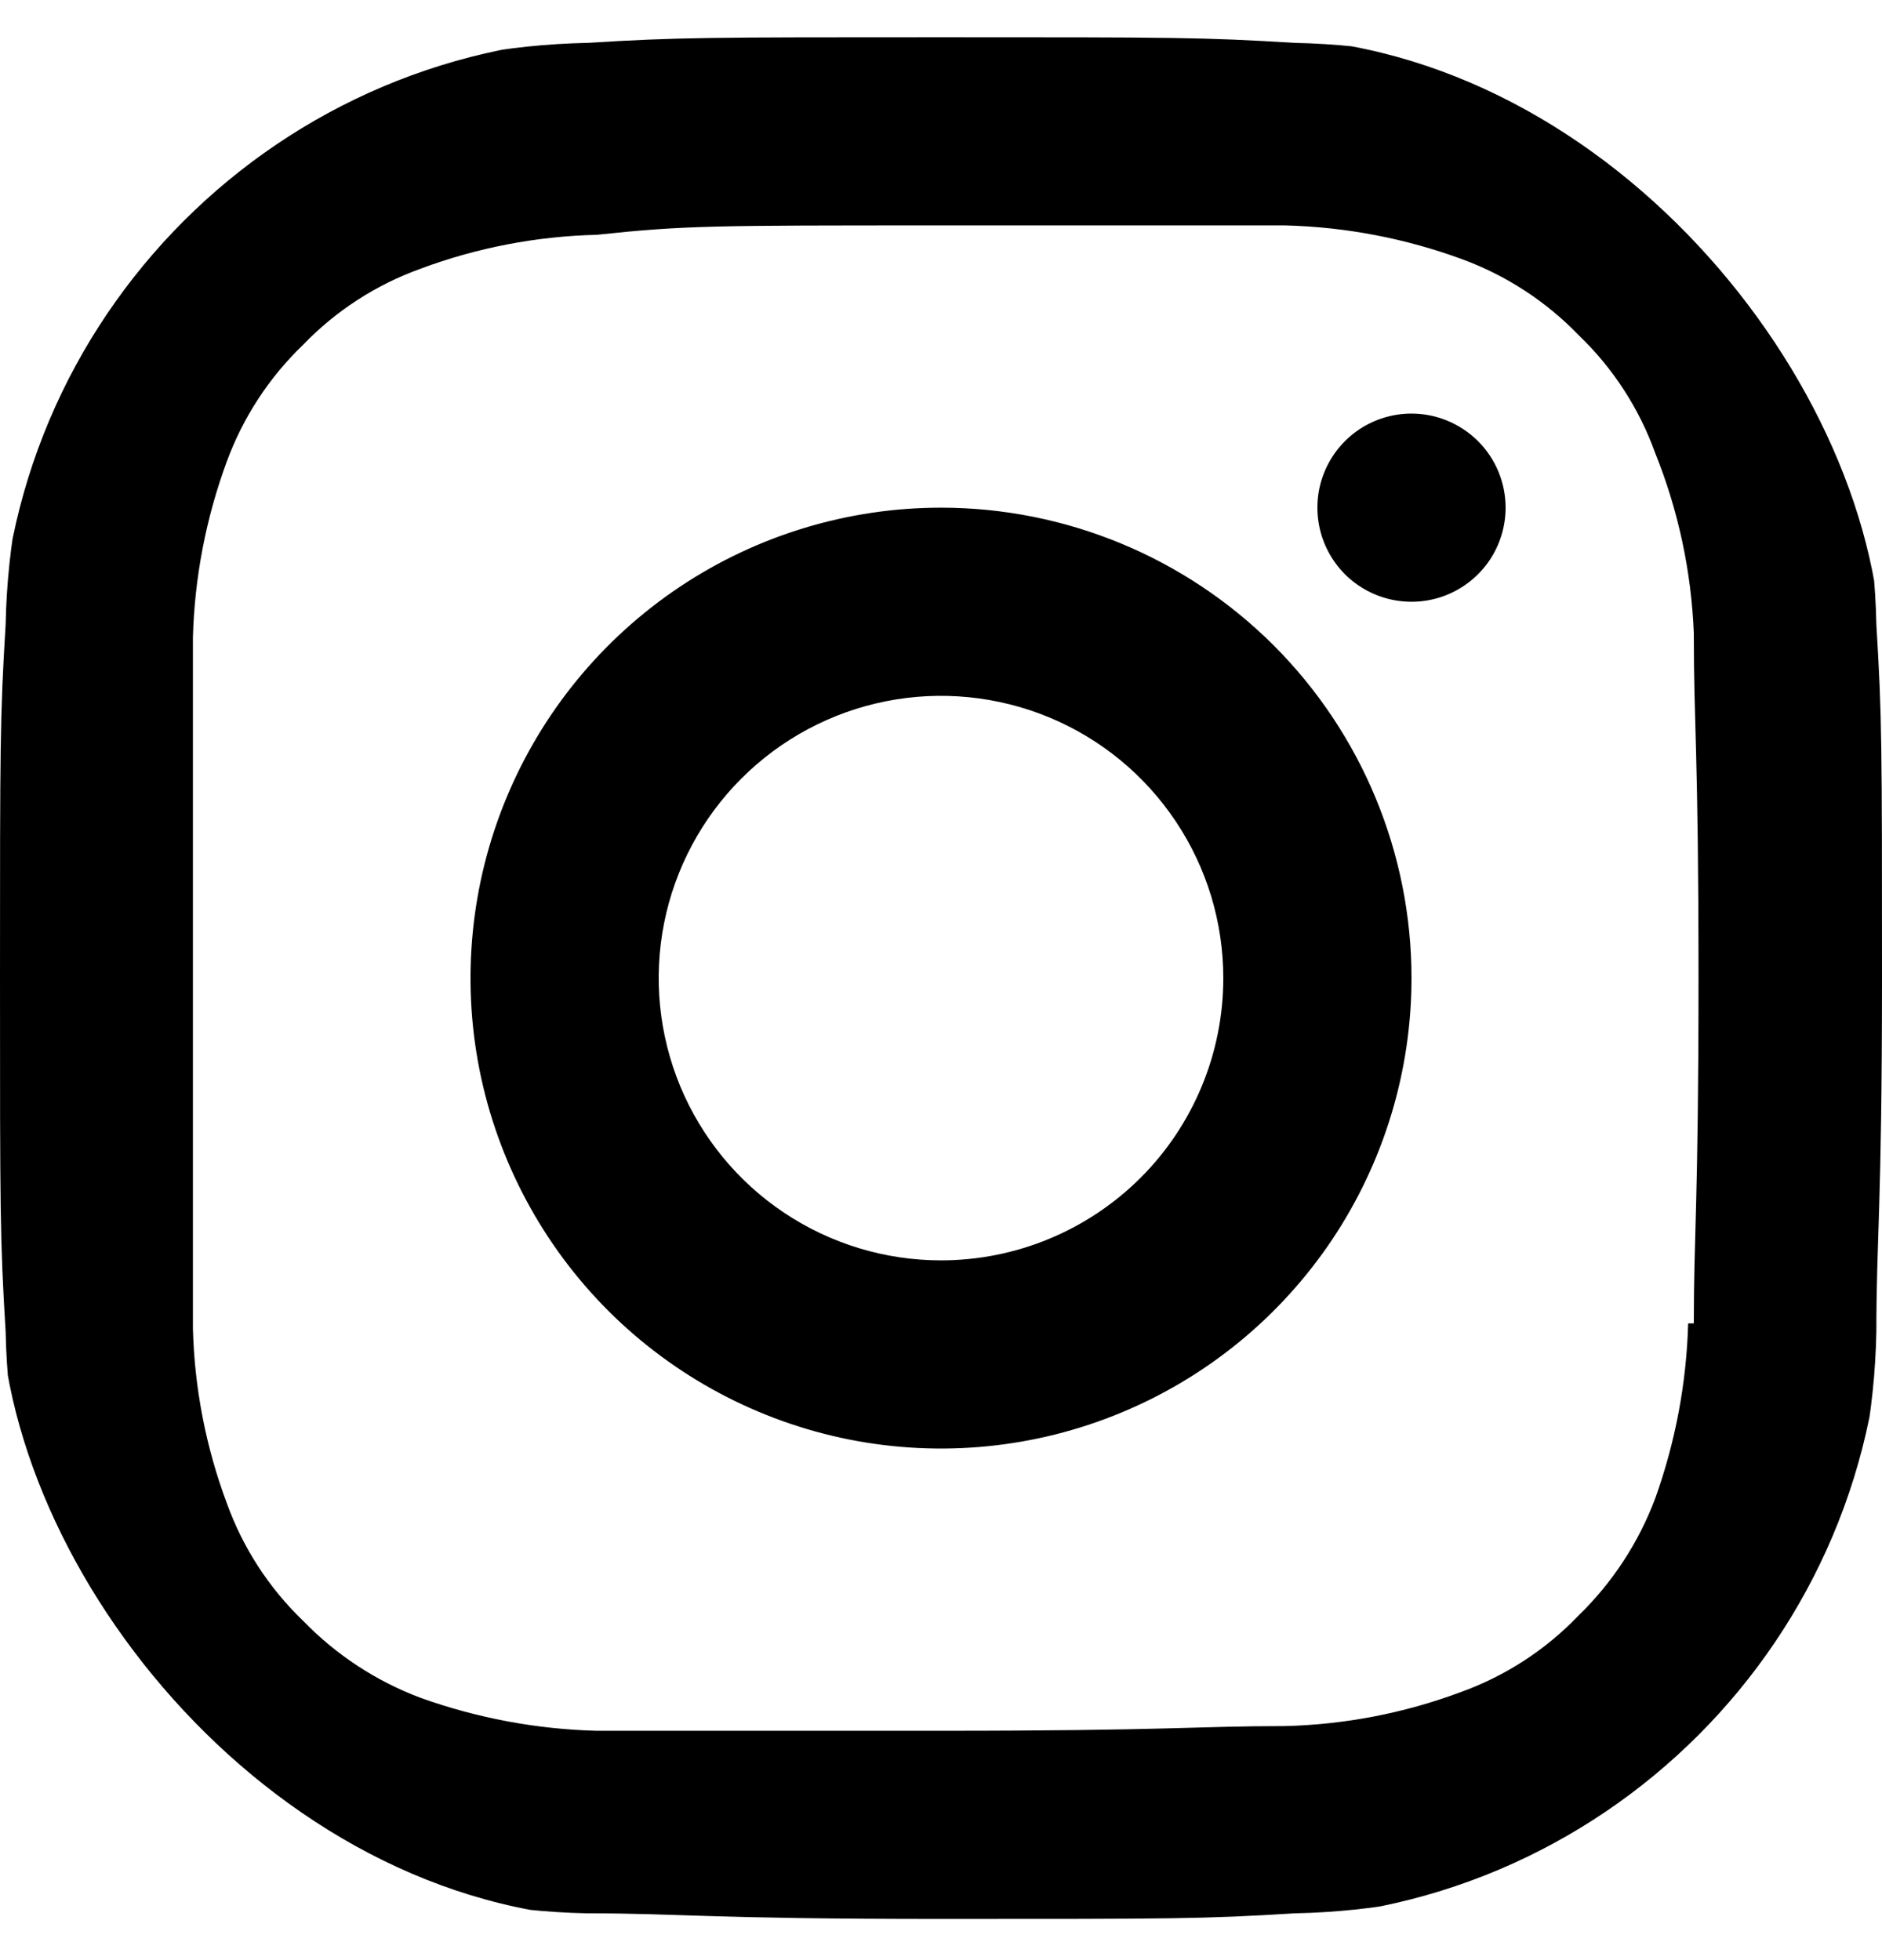 <svg width="24" height="25" viewBox="0 0 24 25" fill="none" xmlns="http://www.w3.org/2000/svg">
<g clip-path="url(#clip0_2161_703)">
<path d="M12 6.475C10.813 6.475 9.653 6.827 8.667 7.486C7.68 8.146 6.911 9.083 6.457 10.179C6.003 11.275 5.884 12.482 6.115 13.646C6.347 14.809 6.918 15.879 7.757 16.718C8.596 17.557 9.666 18.128 10.829 18.36C11.993 18.591 13.2 18.473 14.296 18.018C15.393 17.564 16.329 16.795 16.989 15.809C17.648 14.822 18 13.662 18 12.475C18 10.884 17.368 9.358 16.243 8.232C15.117 7.107 13.591 6.475 12 6.475ZM12 16.075C11.288 16.075 10.592 15.864 10 15.468C9.408 15.073 8.947 14.511 8.674 13.853C8.402 13.195 8.33 12.471 8.469 11.773C8.608 11.074 8.951 10.433 9.454 9.93C9.958 9.426 10.599 9.083 11.298 8.944C11.996 8.805 12.72 8.877 13.378 9.149C14.036 9.422 14.598 9.883 14.993 10.475C15.389 11.067 15.6 11.763 15.6 12.475C15.6 13.43 15.221 14.346 14.546 15.021C13.87 15.696 12.955 16.075 12 16.075ZM18 5.275C17.763 5.275 17.531 5.345 17.333 5.477C17.136 5.609 16.982 5.797 16.891 6.016C16.8 6.235 16.777 6.476 16.823 6.709C16.869 6.942 16.984 7.156 17.151 7.324C17.319 7.491 17.533 7.606 17.766 7.652C17.999 7.698 18.24 7.675 18.459 7.584C18.678 7.493 18.866 7.339 18.998 7.142C19.13 6.944 19.2 6.712 19.2 6.475C19.2 6.157 19.074 5.852 18.849 5.627C18.623 5.402 18.318 5.275 18 5.275ZM23.928 7.963C23.908 6.938 23.713 5.923 23.352 4.963C23.017 4.09 22.502 3.296 21.84 2.635C21.179 1.973 20.386 1.458 19.512 1.123C18.552 0.762 17.538 0.567 16.512 0.547C15.348 0.475 14.964 0.475 12 0.475C9.036 0.475 8.652 0.475 7.488 0.547C6.463 0.567 5.448 0.762 4.488 1.123C3.614 1.458 2.821 1.973 2.16 2.635C1.498 3.296 0.983 4.09 0.648 4.963C0.287 5.923 0.092 6.938 0.072 7.963C-6.70552e-08 9.139 0 9.523 0 12.475C0 15.427 -6.70552e-08 15.811 0.072 16.987C0.092 18.013 0.287 19.027 0.648 19.987C0.983 20.861 1.498 21.654 2.16 22.316C2.821 22.977 3.614 23.492 4.488 23.827C5.448 24.188 6.463 24.383 7.488 24.403C8.688 24.403 9.036 24.475 12 24.475C14.964 24.475 15.348 24.475 16.512 24.403C17.538 24.383 18.552 24.188 19.512 23.827C20.386 23.492 21.179 22.977 21.84 22.316C22.502 21.654 23.017 20.861 23.352 19.987C23.713 19.027 23.908 18.013 23.928 16.987C23.928 15.787 24 15.427 24 12.475C24 9.523 24 9.139 23.928 7.963ZM21.528 16.879C21.507 17.641 21.365 18.394 21.108 19.111C20.895 19.678 20.559 20.19 20.124 20.611C19.706 21.047 19.192 21.379 18.624 21.583C17.905 21.851 17.147 21.997 16.38 22.015C15.252 22.015 14.904 22.075 11.988 22.075C9.072 22.075 8.736 22.075 7.608 22.075C6.842 22.055 6.085 21.913 5.364 21.655C4.797 21.442 4.285 21.106 3.864 20.671C3.429 20.253 3.096 19.739 2.892 19.171C2.625 18.456 2.479 17.702 2.46 16.939C2.46 15.739 2.46 15.439 2.46 12.535C2.46 9.631 2.46 9.283 2.46 8.131C2.481 7.365 2.627 6.607 2.892 5.887C3.099 5.324 3.431 4.815 3.864 4.399C4.282 3.964 4.796 3.631 5.364 3.427C6.083 3.159 6.841 3.013 7.608 2.995C8.736 2.875 9.084 2.875 12 2.875C14.916 2.875 15.264 2.875 16.392 2.875C17.163 2.895 17.925 3.041 18.648 3.307C19.211 3.514 19.72 3.847 20.136 4.279C20.571 4.697 20.904 5.211 21.108 5.779C21.402 6.509 21.568 7.285 21.6 8.071C21.6 9.271 21.66 9.571 21.66 12.475C21.66 15.379 21.6 15.727 21.6 16.879H21.528Z" fill="black"/>
</g>
<defs>
<clipPath id="clip0_2161_703">
<rect y="0.475" width="24" height="24" rx="8" fill="white"/>
</clipPath>
</defs>
</svg>
